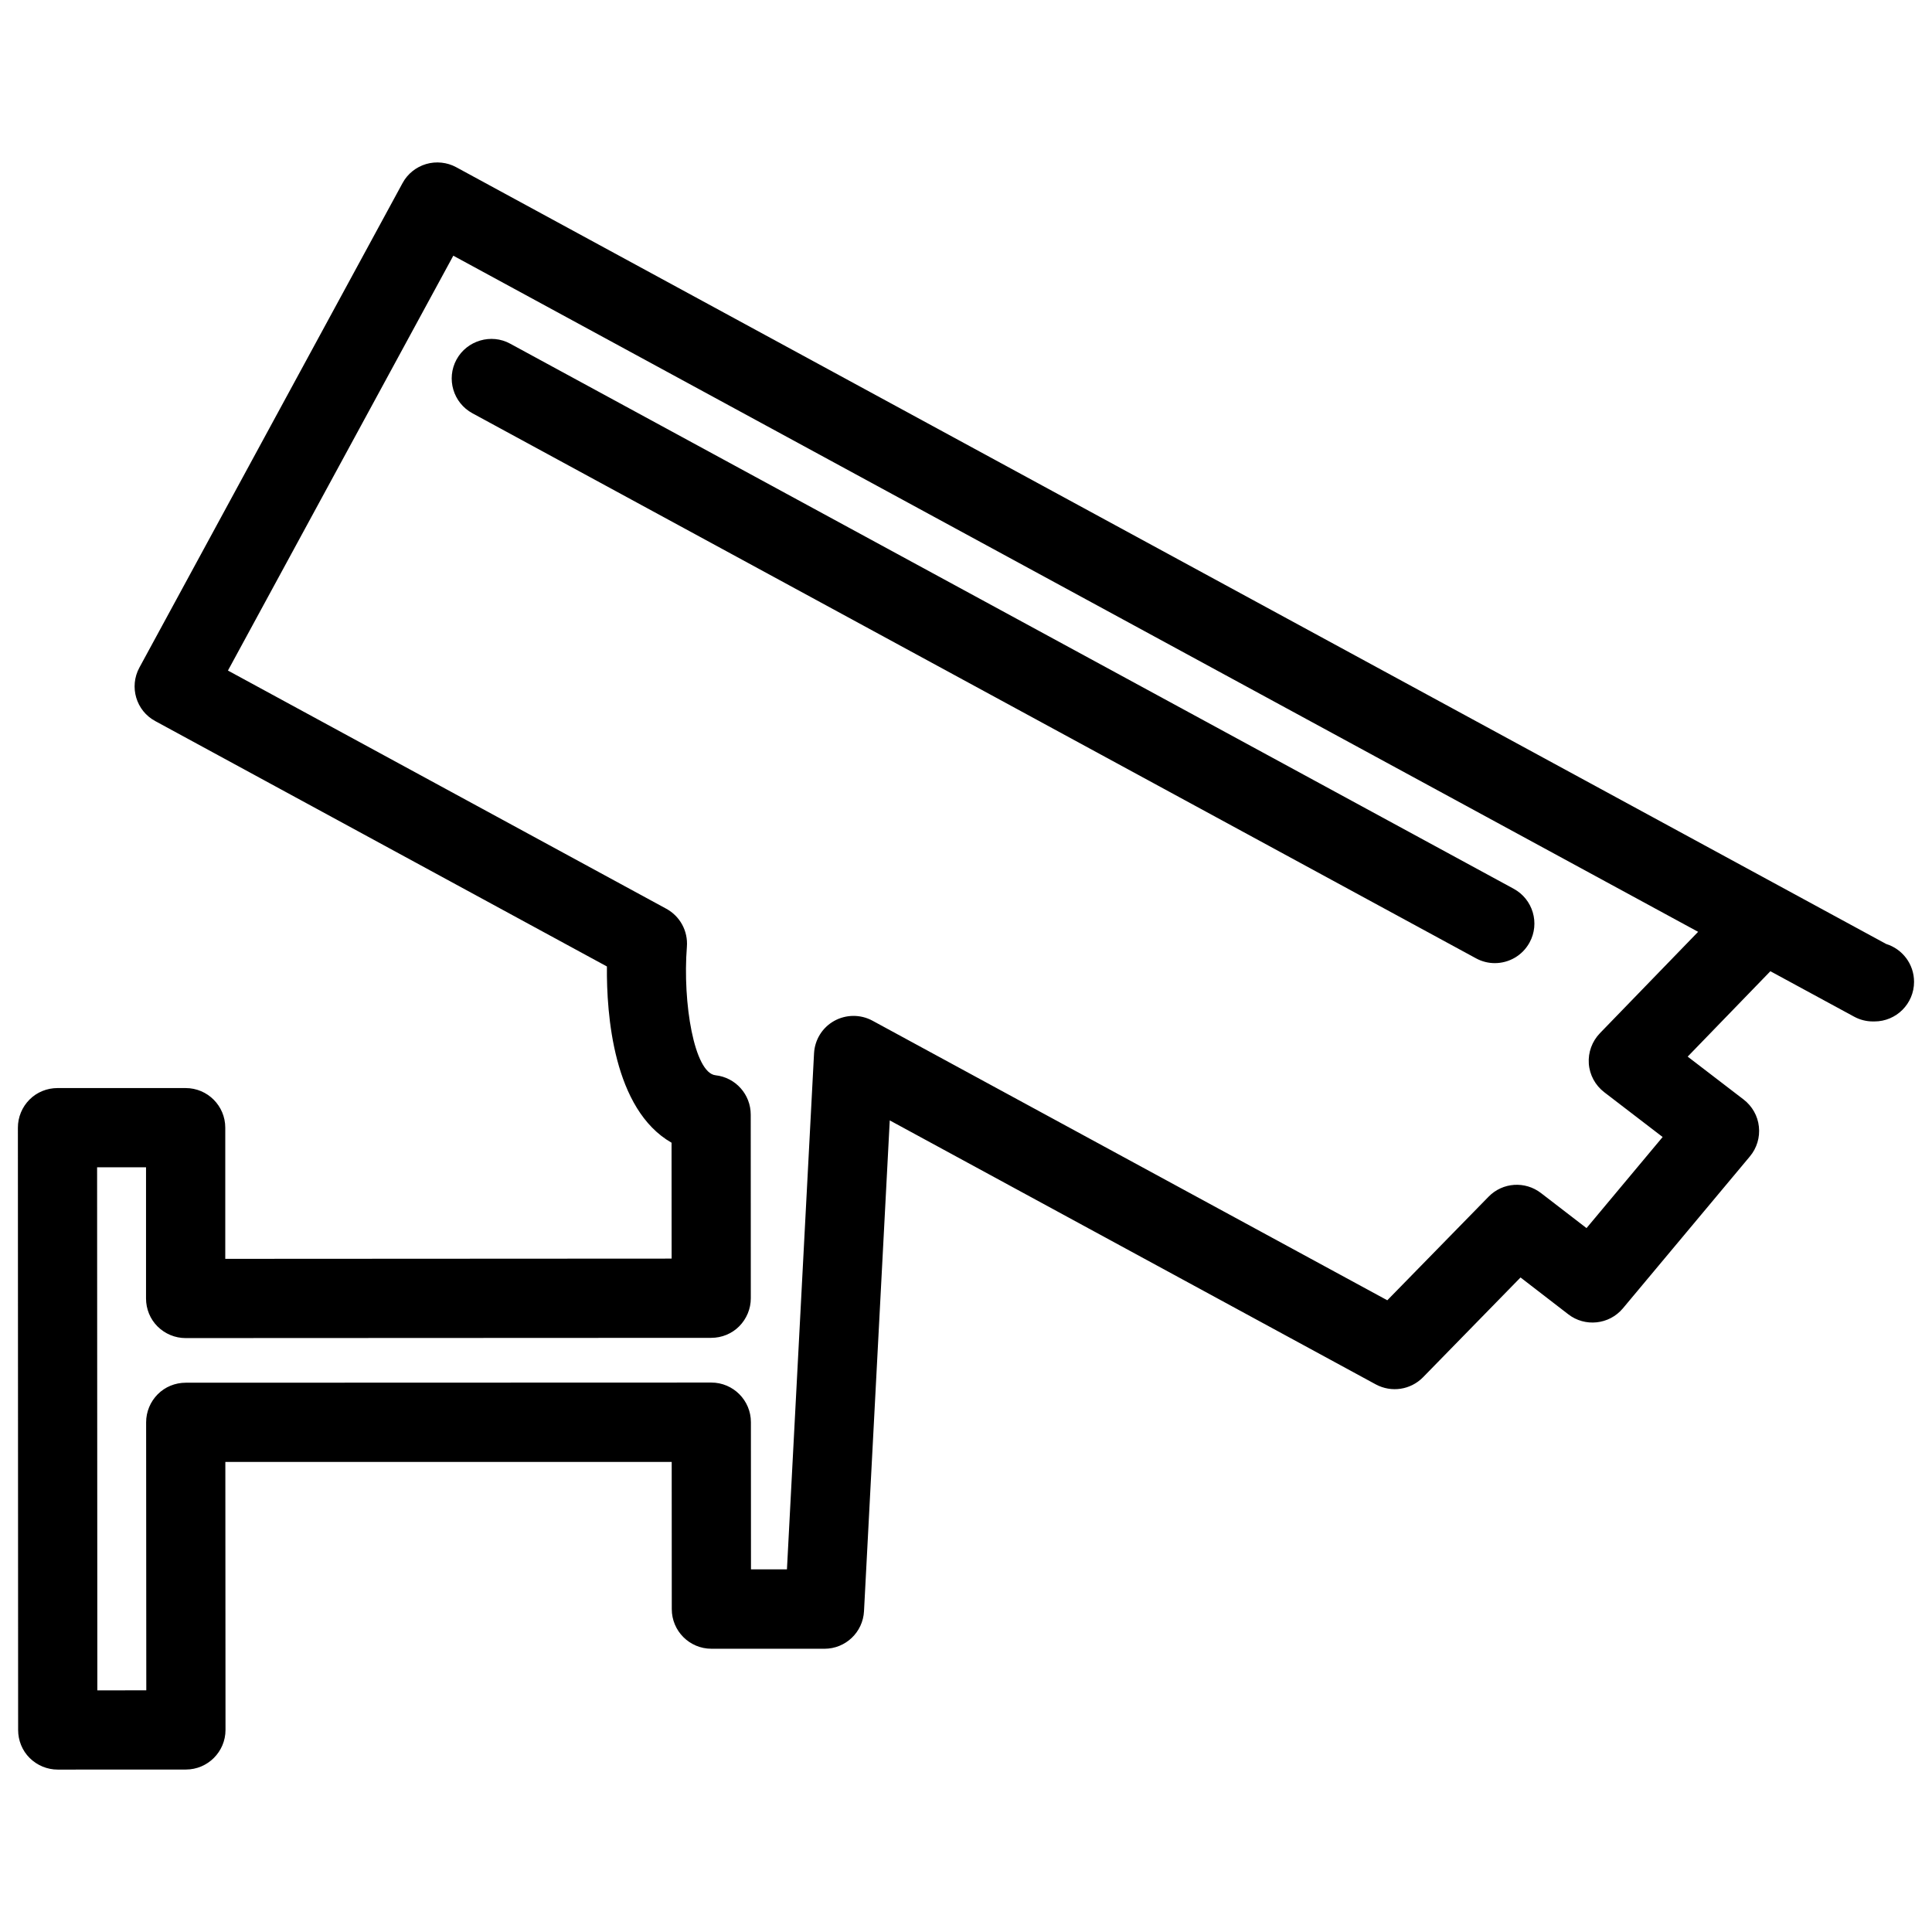 <?xml version="1.0" encoding="UTF-8"?>
<!-- The Best Svg Icon site in the world: iconSvg.co, Visit us! https://iconsvg.co -->
<svg width="800px" height="800px" version="1.1" viewBox="144 144 512 512" xmlns="http://www.w3.org/2000/svg">
 <defs>
  <clipPath id="a">
   <path d="m148.09 187h503.81v426h-503.81z"/>
  </clipPath>
 </defs>
 <g clip-path="url(#a)">
  <path d="m159.3 612.96c-2.793 0-5.457-1.113-7.43-3.066-1.973-1.953-3.066-4.641-3.066-7.43l-0.062-159.62c0-2.793 1.113-5.457 3.066-7.43 1.953-1.973 4.641-3.066 7.43-3.066h33.965c5.793 0 10.496 4.703 10.496 10.496v34.762l118.29-0.062-0.02-30.711c-15.43-8.836-17.254-34.027-17.129-46.707l-119.66-65.012c-5.121-2.731-6.992-9.113-4.242-14.191l69.734-128.39c1.324-2.457 3.57-4.262 6.254-5.059 2.625-0.777 5.562-0.484 7.977 0.84l378.95 205.85c4.281 1.324 7.391 5.312 7.391 10.035 0 5.793-4.703 10.496-10.496 10.496-0.125-0.02-0.293-0.02-0.418 0-1.699 0-3.422-0.418-4.996-1.281l-22.168-12.027-21.914 22.629 14.84 11.379c2.246 1.742 3.738 4.324 4.031 7.18 0.316 2.832-0.547 5.688-2.371 7.871l-33.672 40.285c-3.633 4.344-10.055 4.996-14.465 1.574l-12.66-9.762-25.84 26.449c-3.297 3.359-8.375 4.113-12.512 1.891l-128.81-69.965-6.824 130.07c-0.293 5.582-4.891 9.949-10.477 9.949l-29.969-0.004c-5.793 0-10.496-4.703-10.496-10.496l-0.02-39.004h-118.29l0.043 71.016c0 5.773-4.703 10.496-10.496 10.496zm10.434-159.62 0.062 138.63 12.973-0.02-0.043-71.02c0-2.793 1.113-5.457 3.066-7.43s4.641-3.066 7.43-3.066l139.28-0.043c5.793 0 10.496 4.703 10.496 10.496l0.02 39.004h9.531l7.18-136.74c0.188-3.59 2.184-6.844 5.352-8.605 3.148-1.742 6.969-1.762 10.117-0.062l136.45 74.102 26.828-27.438c3.738-3.84 9.699-4.219 13.918-0.965l12.051 9.277 20.172-24.141-15.492-11.883c-2.371-1.828-3.863-4.578-4.074-7.559-0.211-2.981 0.859-5.898 2.938-8.062l26.031-26.871-329.89-179.18-59.723 109.94 116.17 63.125c3.652 1.996 5.773 5.918 5.457 10.055-1.176 14.926 1.973 33.461 7.578 34.07 5.332 0.586 9.34 5.082 9.34 10.434l0.02 48.66c0 2.793-1.113 5.457-3.066 7.43-1.953 1.973-4.641 3.066-7.43 3.066l-139.28 0.062c-2.793 0-5.457-1.113-7.43-3.066-1.973-1.953-3.066-4.641-3.066-7.43v-34.762z"/>
 </g>
 <path d="m540.14 399.24c-1.699 0-3.422-0.418-4.996-1.281l-265.93-144.43c-5.121-2.769-6.992-9.152-4.242-14.23 2.773-5.102 9.238-6.969 14.234-4.219l265.93 144.45c5.102 2.769 6.992 9.152 4.219 14.234-1.91 3.504-5.5 5.477-9.215 5.477z"/>
</svg>
